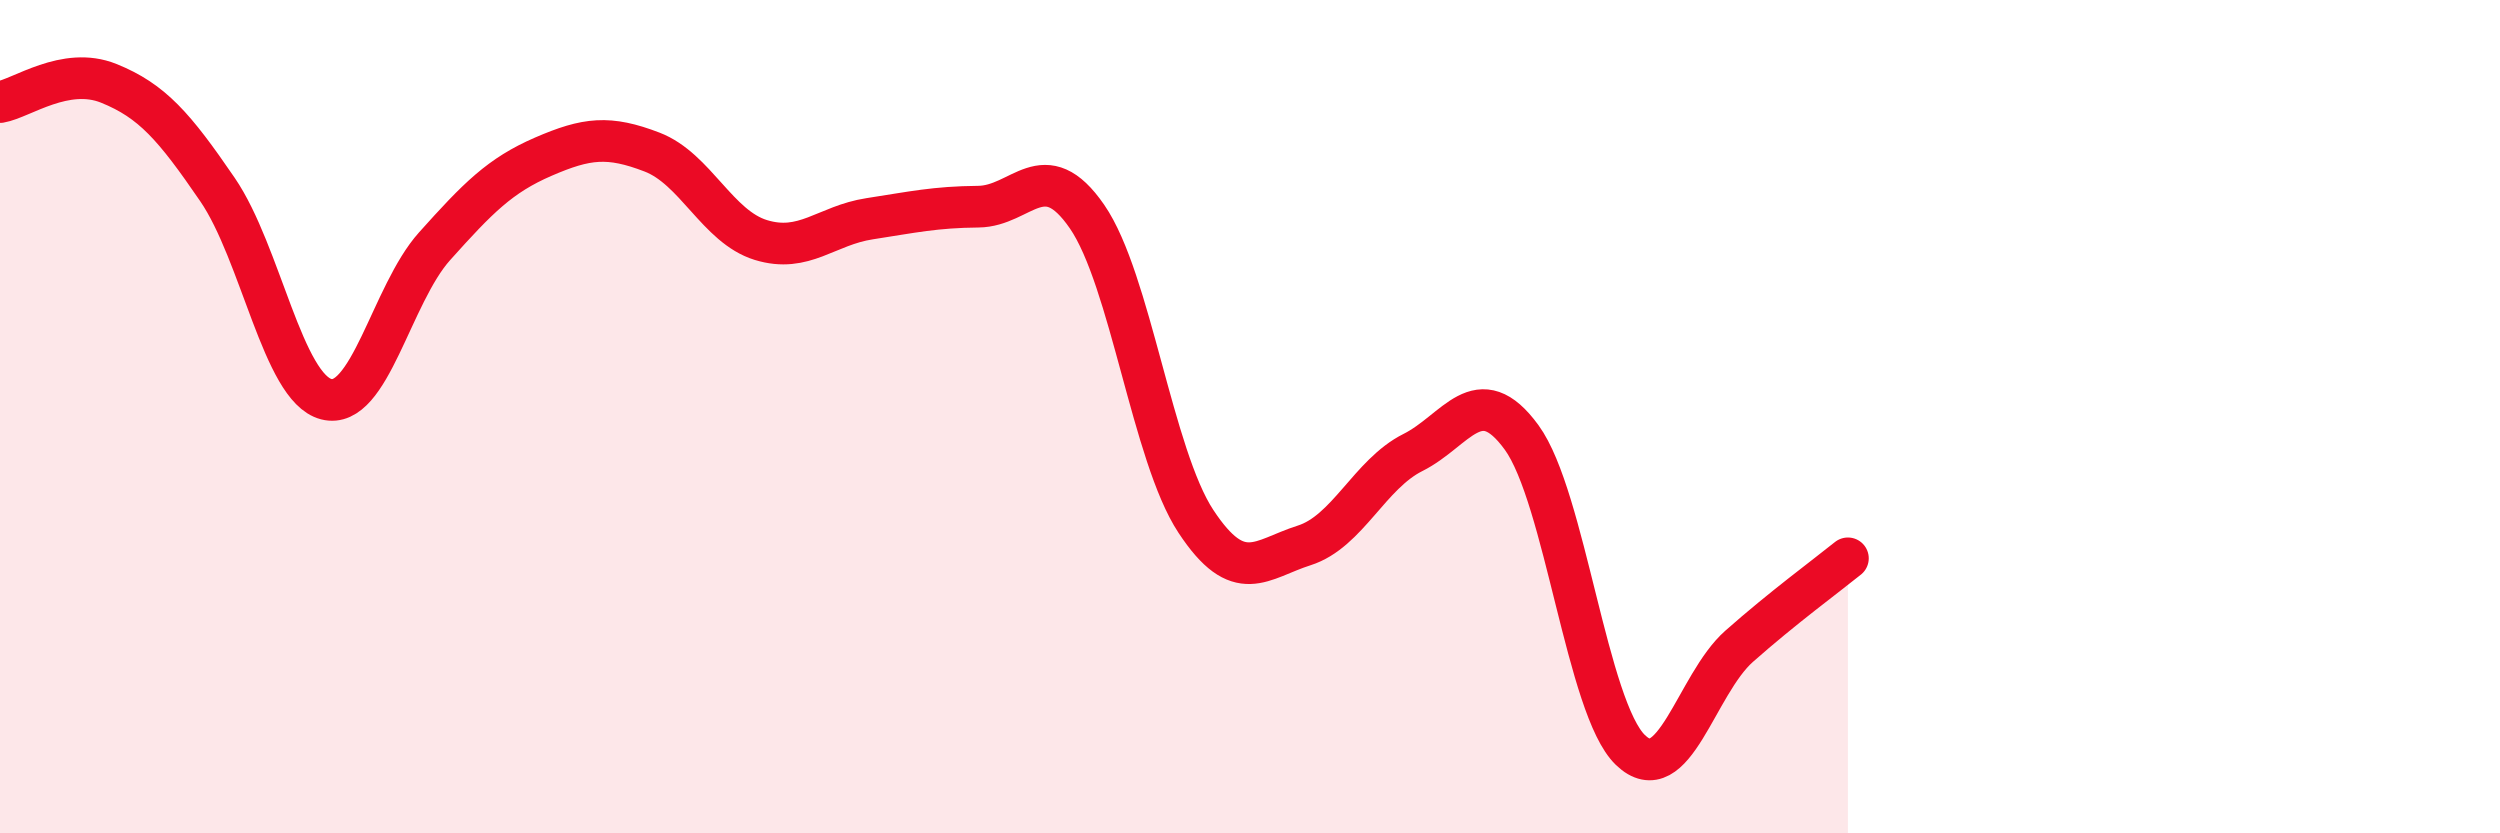 
    <svg width="60" height="20" viewBox="0 0 60 20" xmlns="http://www.w3.org/2000/svg">
      <path
        d="M 0,2.45 C 0.52,2.36 1.57,1.58 2.61,2 C 3.65,2.42 4.18,3.03 5.22,4.55 C 6.26,6.07 6.79,9.31 7.83,9.58 C 8.87,9.85 9.39,7.07 10.43,5.91 C 11.47,4.75 12,4.21 13.04,3.76 C 14.08,3.31 14.61,3.25 15.65,3.65 C 16.69,4.05 17.22,5.44 18.26,5.76 C 19.3,6.08 19.83,5.41 20.87,5.25 C 21.91,5.09 22.44,4.97 23.48,4.96 C 24.52,4.95 25.05,3.69 26.09,5.2 C 27.13,6.71 27.66,10.93 28.7,12.51 C 29.74,14.09 30.26,13.42 31.3,13.09 C 32.34,12.76 32.87,11.38 33.91,10.86 C 34.95,10.34 35.48,9.07 36.52,10.5 C 37.56,11.93 38.09,17 39.13,18 C 40.17,19 40.7,16.43 41.74,15.51 C 42.78,14.59 43.83,13.82 44.35,13.4L44.35 20L0 20Z"
        fill="#EB0A25"
        opacity="0.1"
        stroke-linecap="round"
        stroke-linejoin="round"
      />
      <path
        d="M 0,2.45 C 0.52,2.36 1.57,1.58 2.61,2 C 3.65,2.42 4.18,3.03 5.22,4.55 C 6.26,6.07 6.79,9.31 7.83,9.58 C 8.87,9.85 9.39,7.07 10.43,5.91 C 11.47,4.75 12,4.21 13.04,3.76 C 14.08,3.31 14.61,3.25 15.65,3.65 C 16.69,4.05 17.22,5.44 18.26,5.76 C 19.3,6.08 19.83,5.41 20.87,5.25 C 21.91,5.09 22.44,4.97 23.48,4.96 C 24.52,4.95 25.05,3.69 26.09,5.2 C 27.13,6.71 27.66,10.93 28.7,12.51 C 29.74,14.09 30.26,13.42 31.3,13.09 C 32.34,12.76 32.87,11.38 33.91,10.86 C 34.95,10.34 35.48,9.07 36.52,10.5 C 37.56,11.93 38.09,17 39.13,18 C 40.17,19 40.7,16.43 41.74,15.51 C 42.78,14.59 43.83,13.82 44.35,13.4"
        stroke="#EB0A25"
        stroke-width="1"
        fill="none"
        stroke-linecap="round"
        stroke-linejoin="round"
      />
    </svg>
  